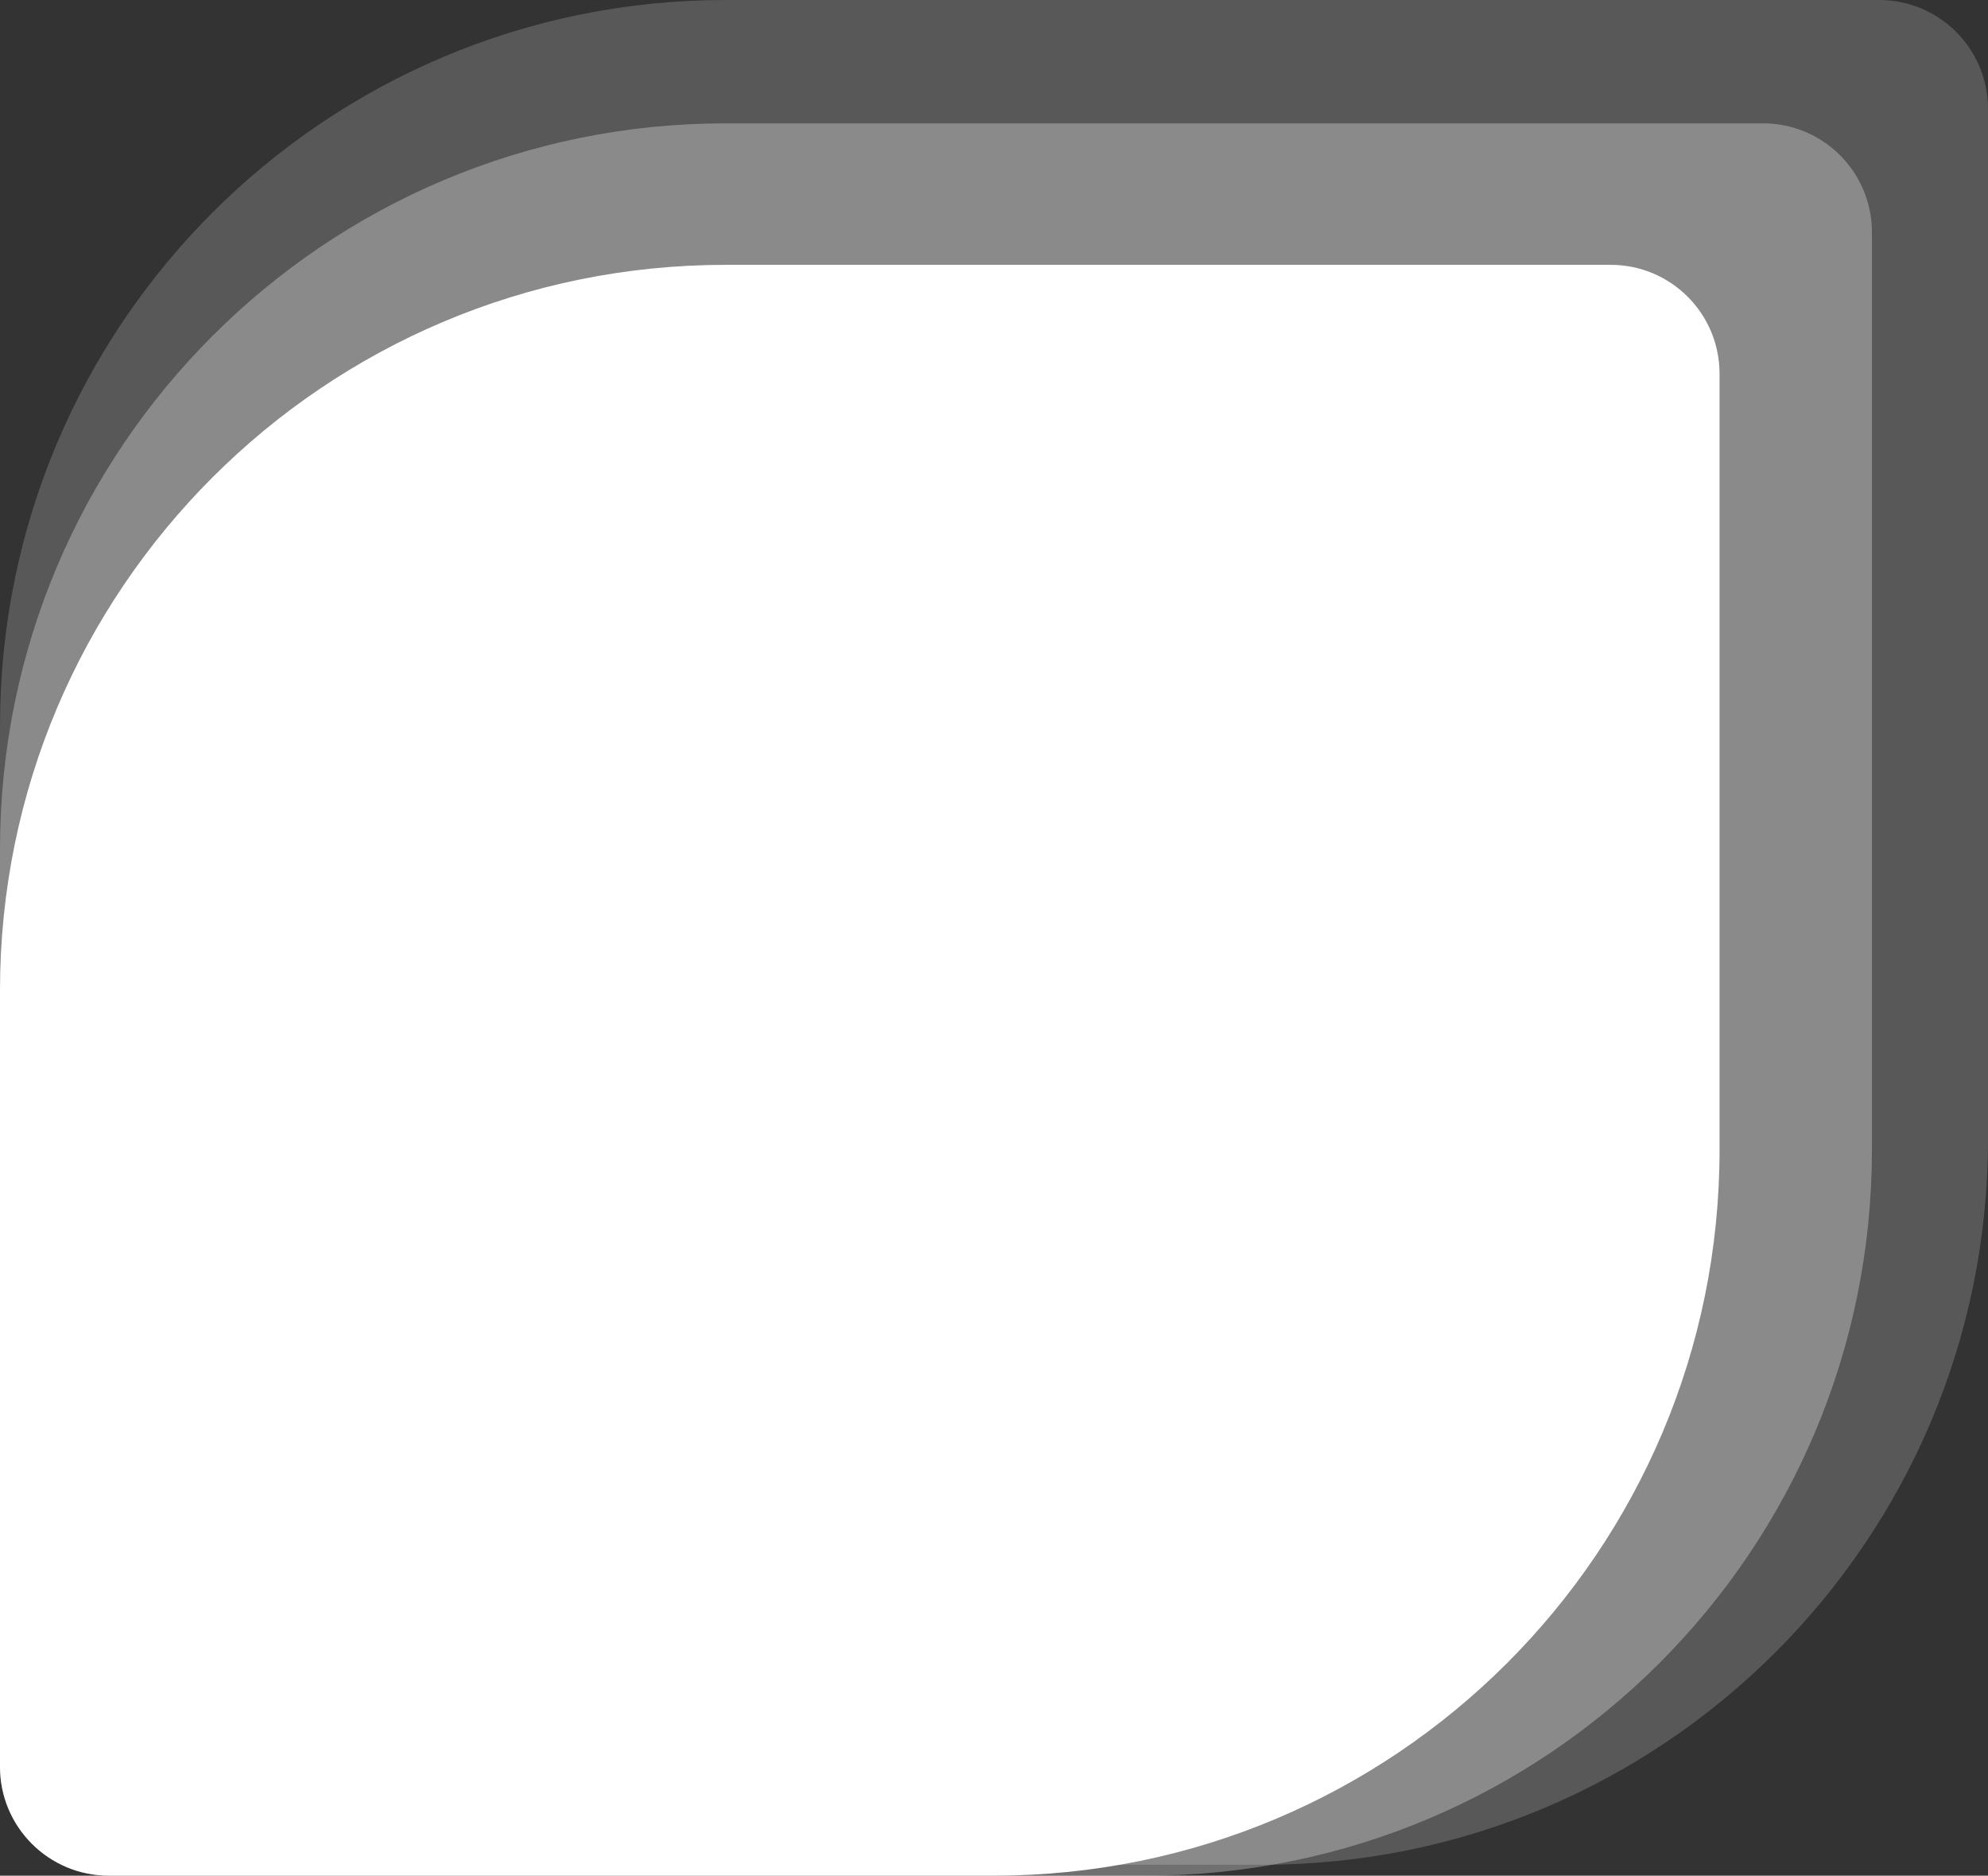 <?xml version="1.0" encoding="UTF-8"?> <svg xmlns="http://www.w3.org/2000/svg" width="548" height="517" viewBox="0 0 548 517" fill="none"><rect x="0" y="0" width="548" height="517" fill="#333333" stroke="none"/> <path opacity="0.6" d="M0 200C0 89.543 89.543 0 200 0H518C534.569 0 548 13.431 548 30V314C548 424.457 458.457 514 348 514H30C13.431 514 0 500.569 0 484V200Z" fill="white" fill-opacity="0.3"></path> <path d="M0 234C0 123.543 89.543 34 200 34H486C502.569 34 516 47.431 516 64V317C516 427.457 426.457 517 316 517H30C13.431 517 0 503.569 0 487V234Z" fill="white" fill-opacity="0.3"></path> <path d="M0 273C0 162.543 89.543 73 200 73H444C460.569 73 474 86.431 474 103V317C474 427.457 384.457 517 274 517H30C13.431 517 0 503.569 0 487V273Z" fill="white"></path> </svg> 